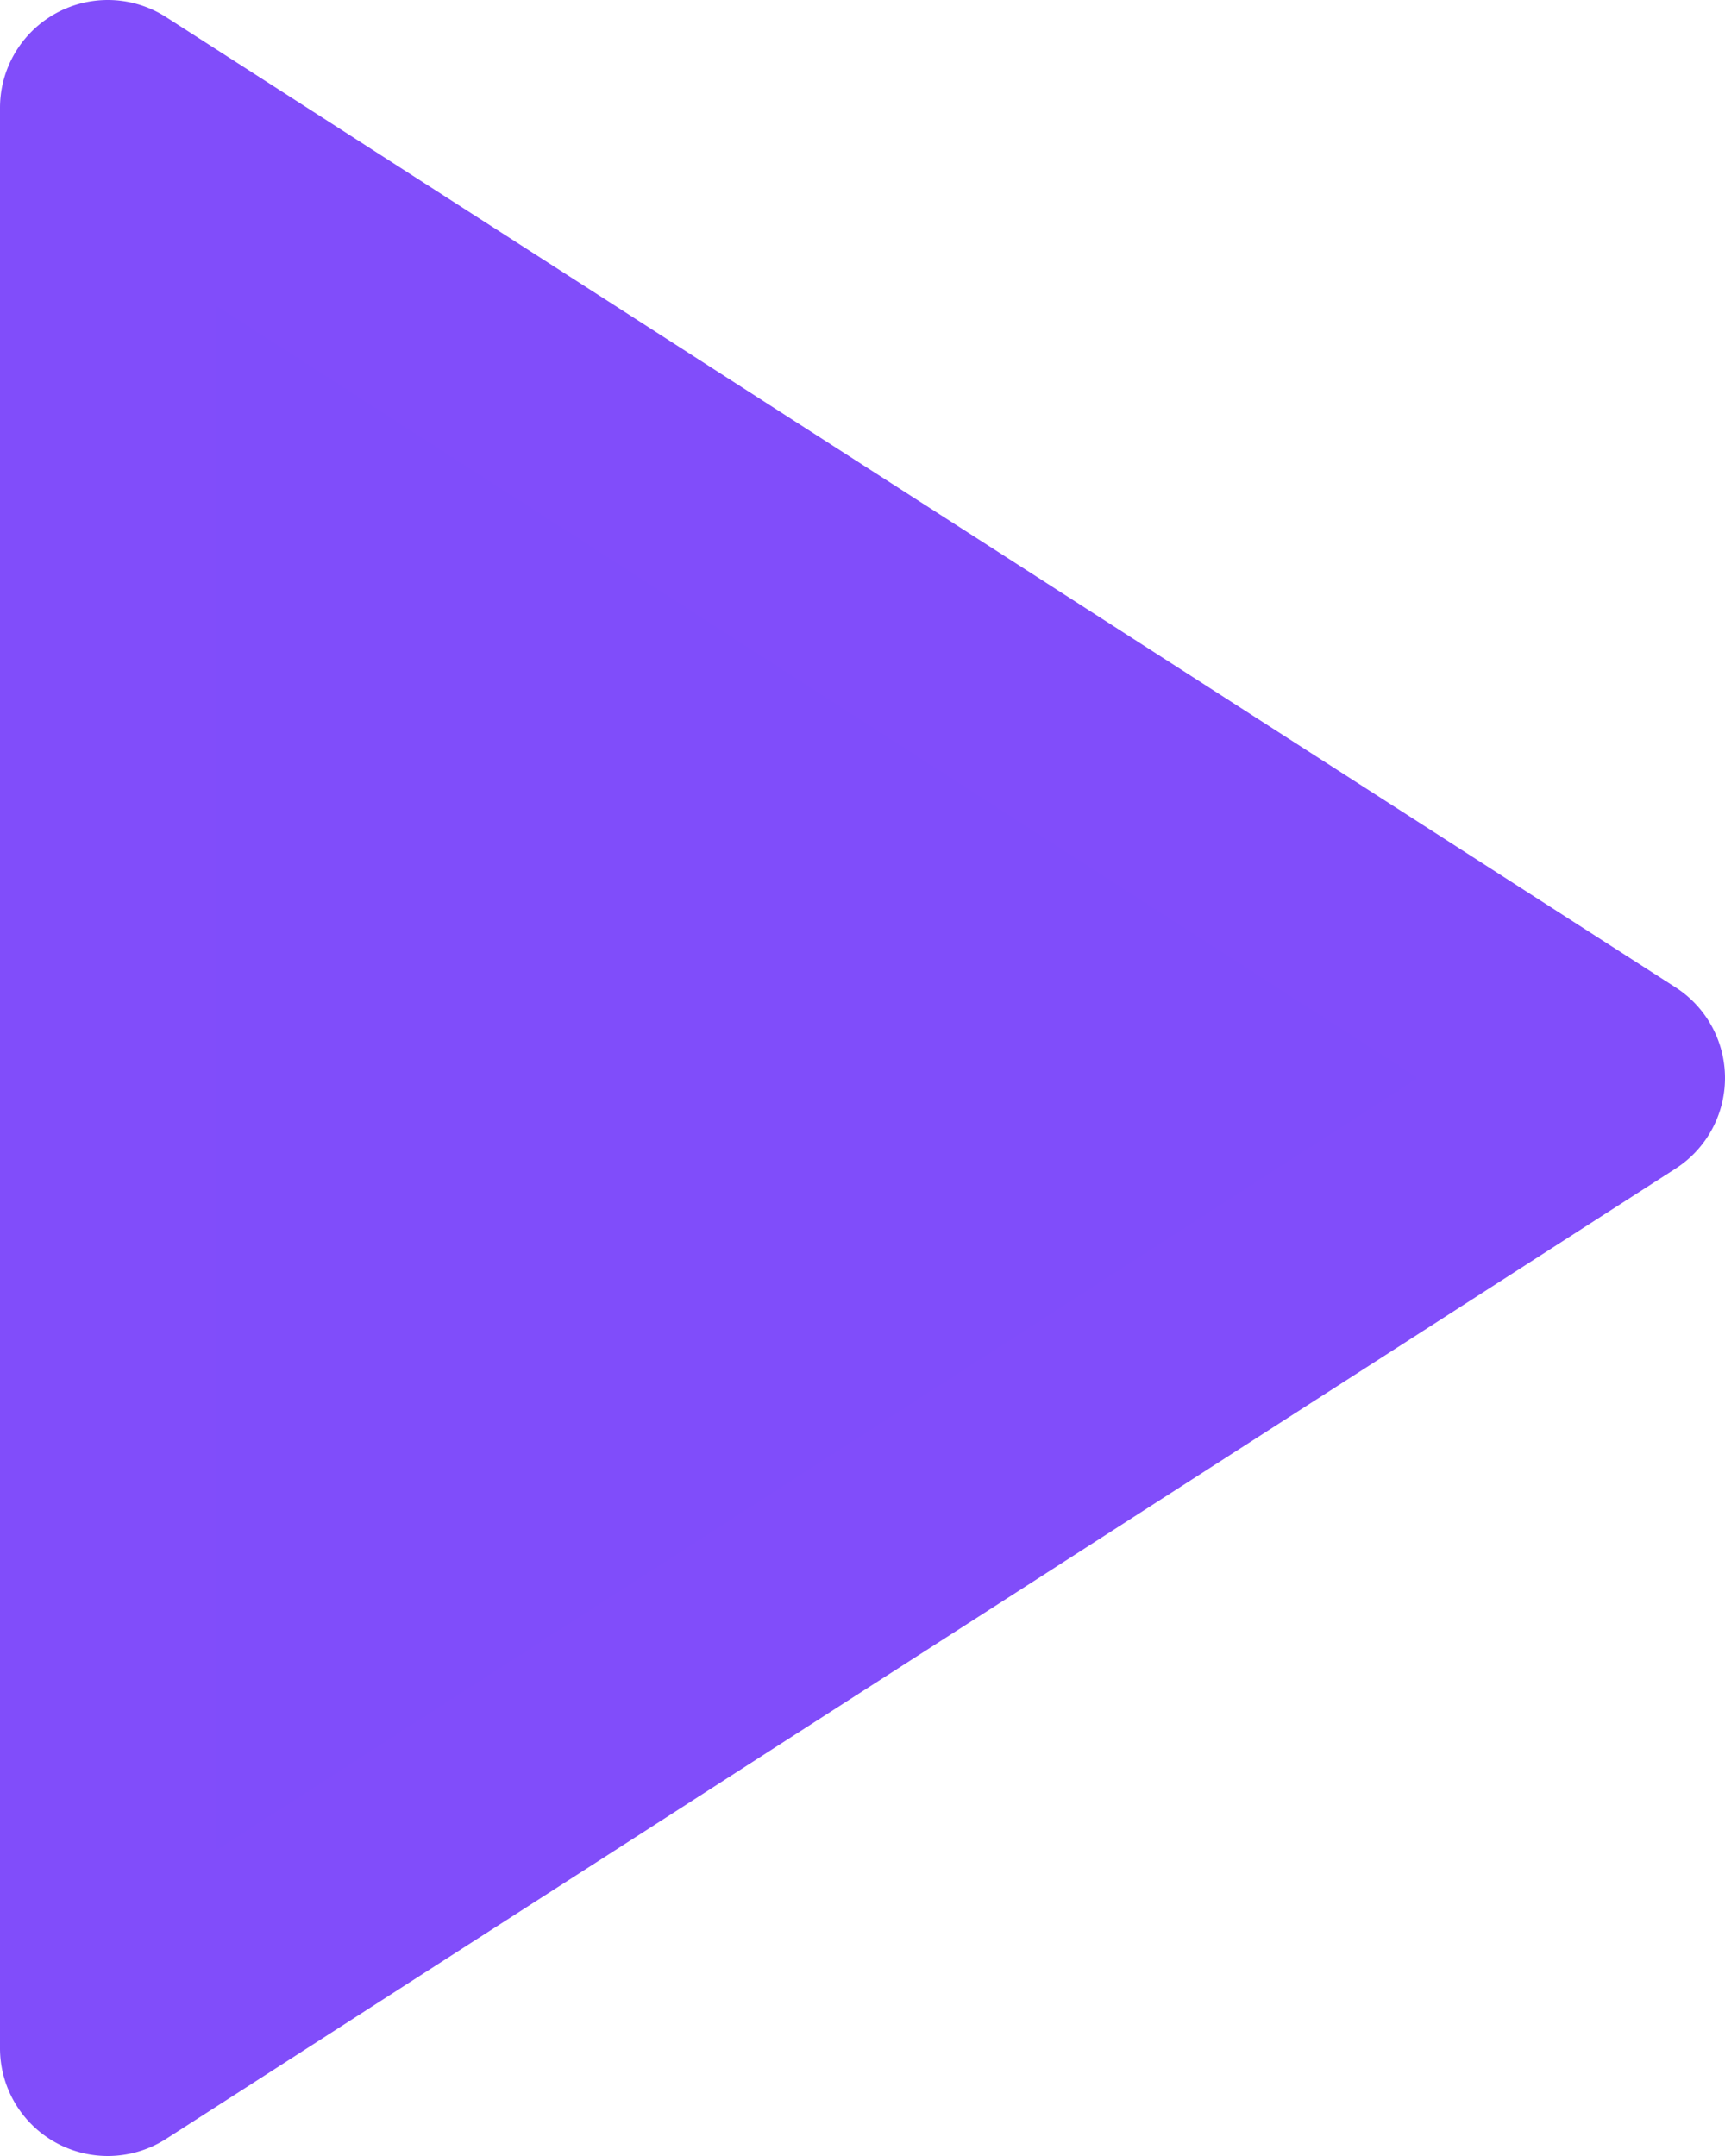 <svg xmlns="http://www.w3.org/2000/svg" width="16" height="20" viewBox="0 0 16 20"><g transform="translate(12750 -653)"><path d="M5,3l14,9L5,21Z" transform="translate(-12754 651)" fill="#804dfa"/><path d="M5,2a1,1,0,0,1,.541.159l14,9a1,1,0,0,1,0,1.682l-14,9A1,1,0,0,1,4,21V3A1,1,0,0,1,5,2ZM17.151,12,6,4.832V19.168Z" transform="translate(-12754 651)" fill="#814dfa"/></g></svg>